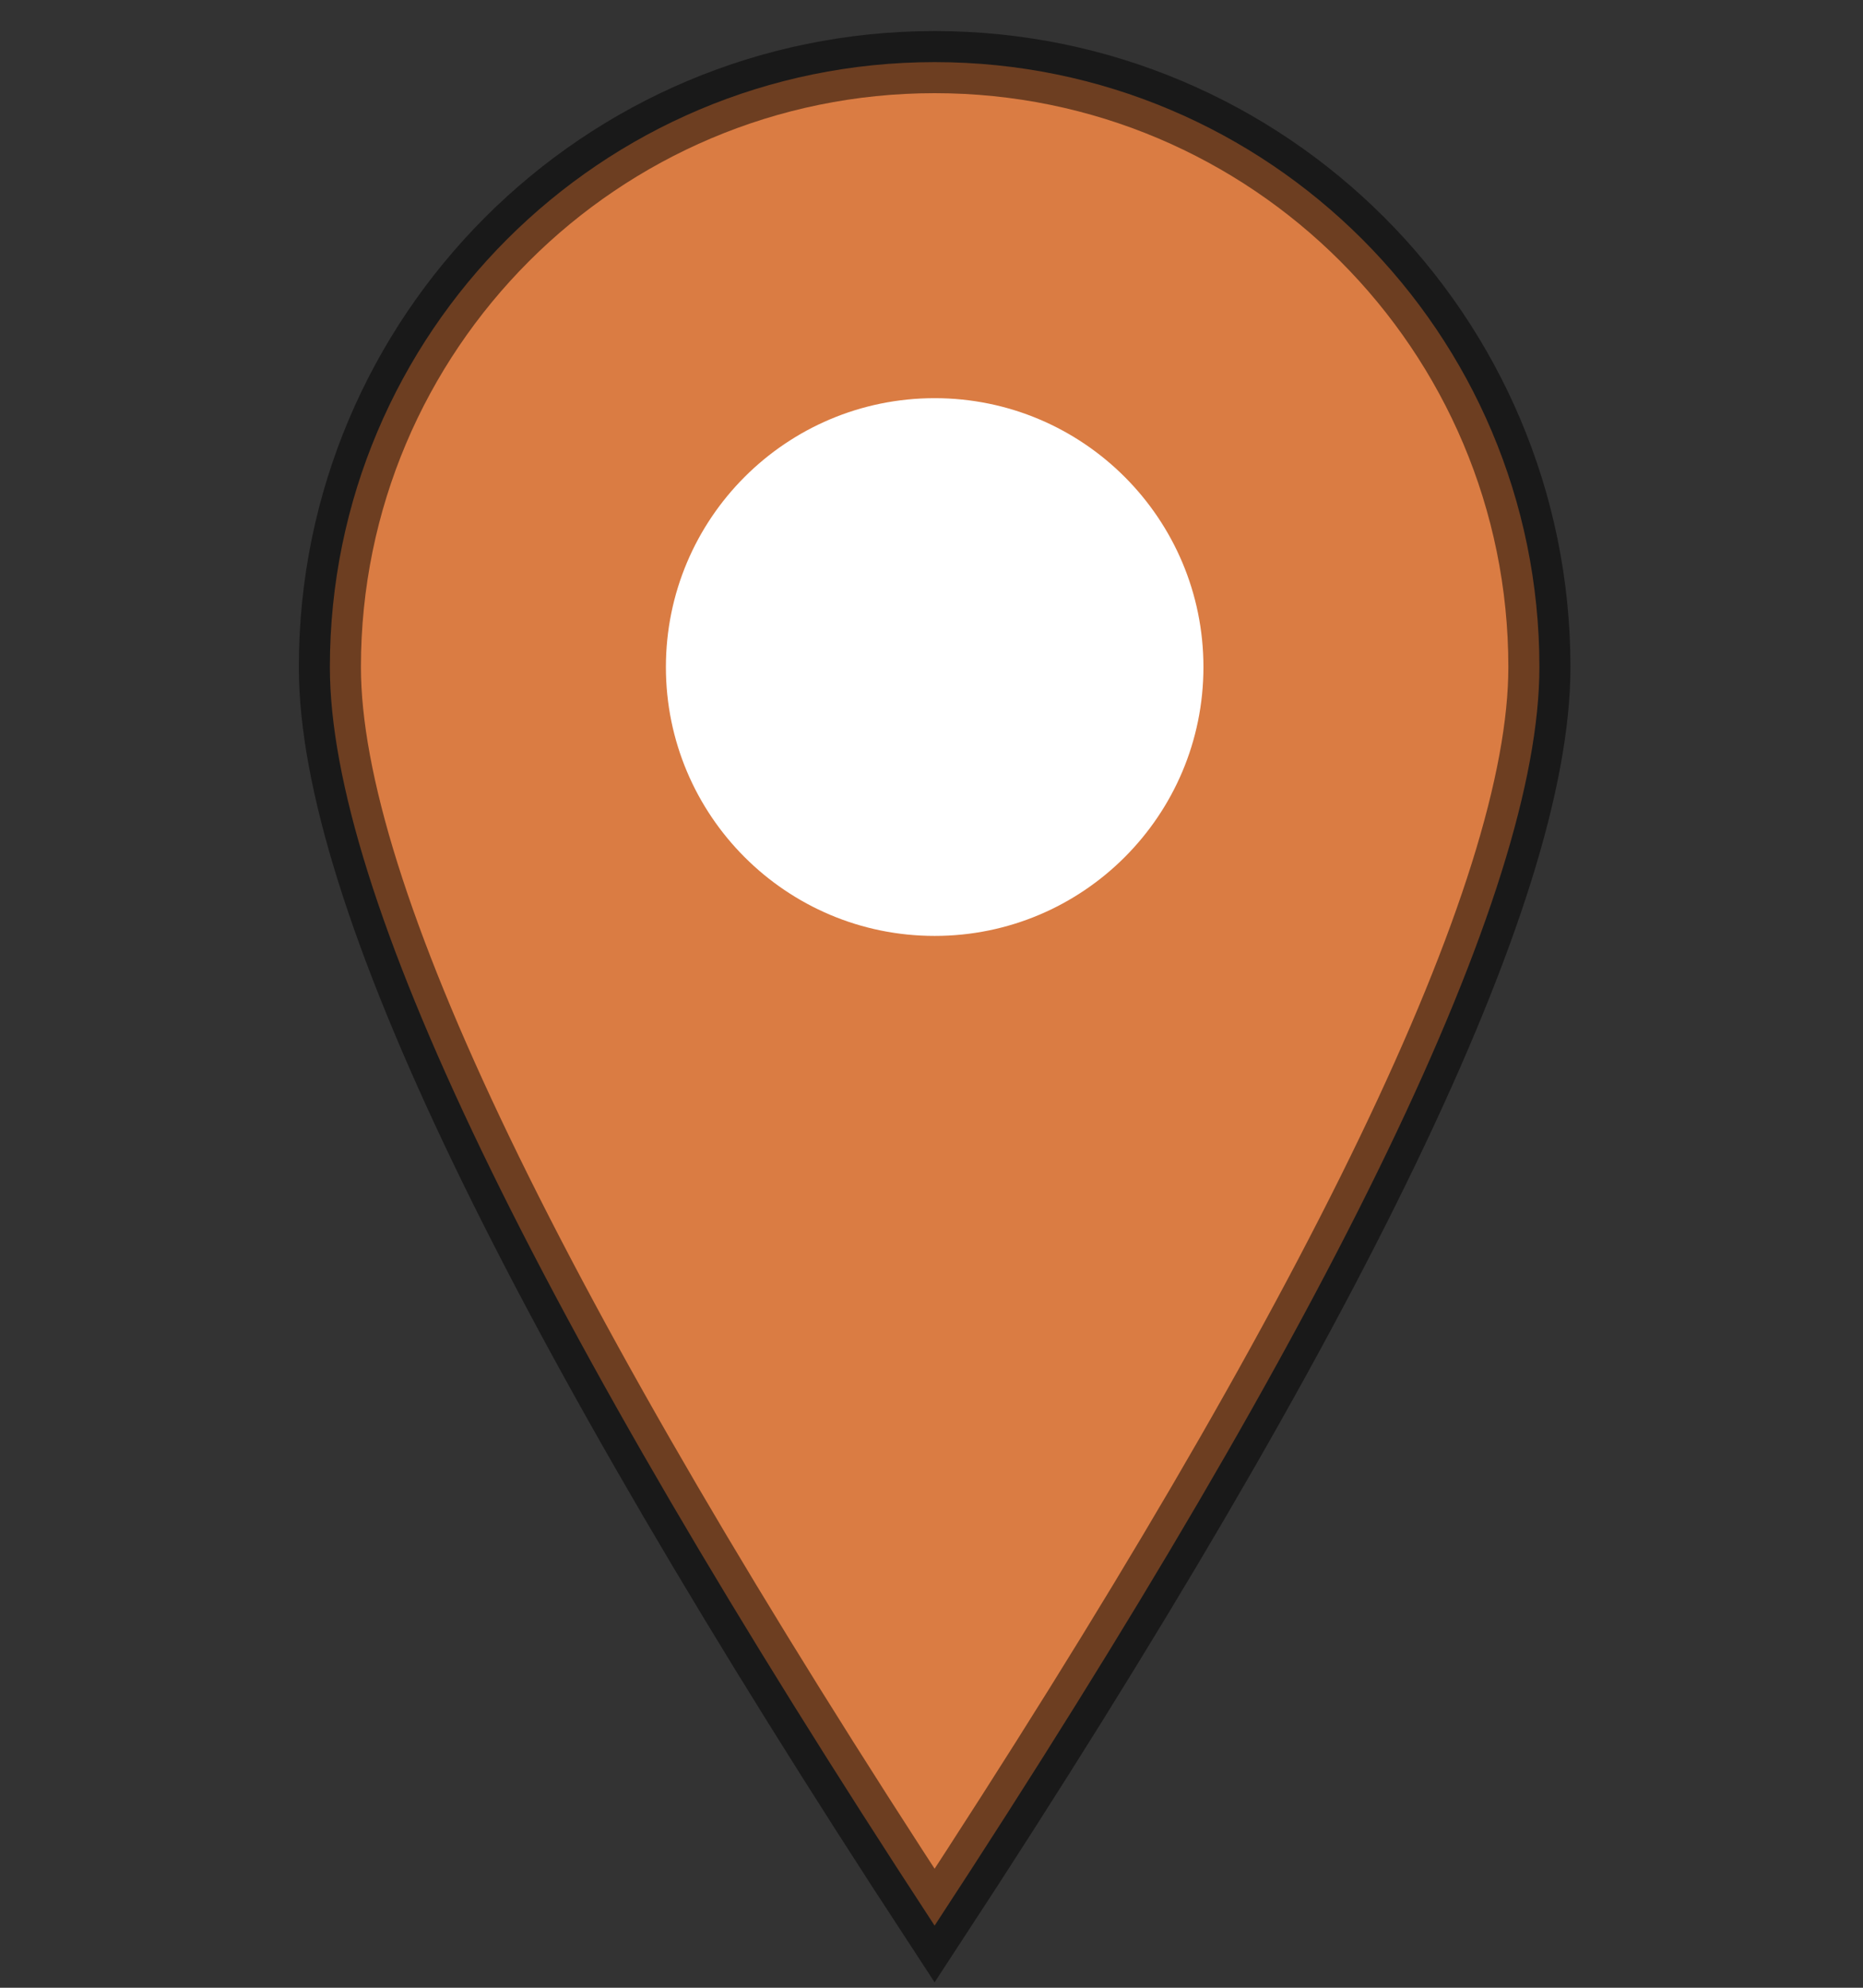 <svg width="30" height="32" viewBox="0 0 30 32" fill="none" xmlns="http://www.w3.org/2000/svg">
<rect x="0" y="0" width="30" height="32" fill="#333333" stroke="none"/>
<path d="M15.051 1C17.74 1 20.175 2.09 21.937 3.852C23.699 5.615 24.789 8.049 24.789 10.738C24.789 14.369 21.52 21.12 15.05 31C8.582 21.119 5.312 14.369 5.312 10.738C5.312 8.049 6.403 5.615 8.165 3.852C9.927 2.09 12.362 1 15.051 1Z" fill="#DA7C43" stroke="black" stroke-opacity="0.5"/>
<path d="M15.051 15.067C17.441 15.067 19.379 13.129 19.379 10.739C19.379 8.348 17.441 6.41 15.051 6.41C12.661 6.41 10.723 8.348 10.723 10.739C10.723 13.129 12.661 15.067 15.051 15.067Z" fill="white"/>
</svg>
